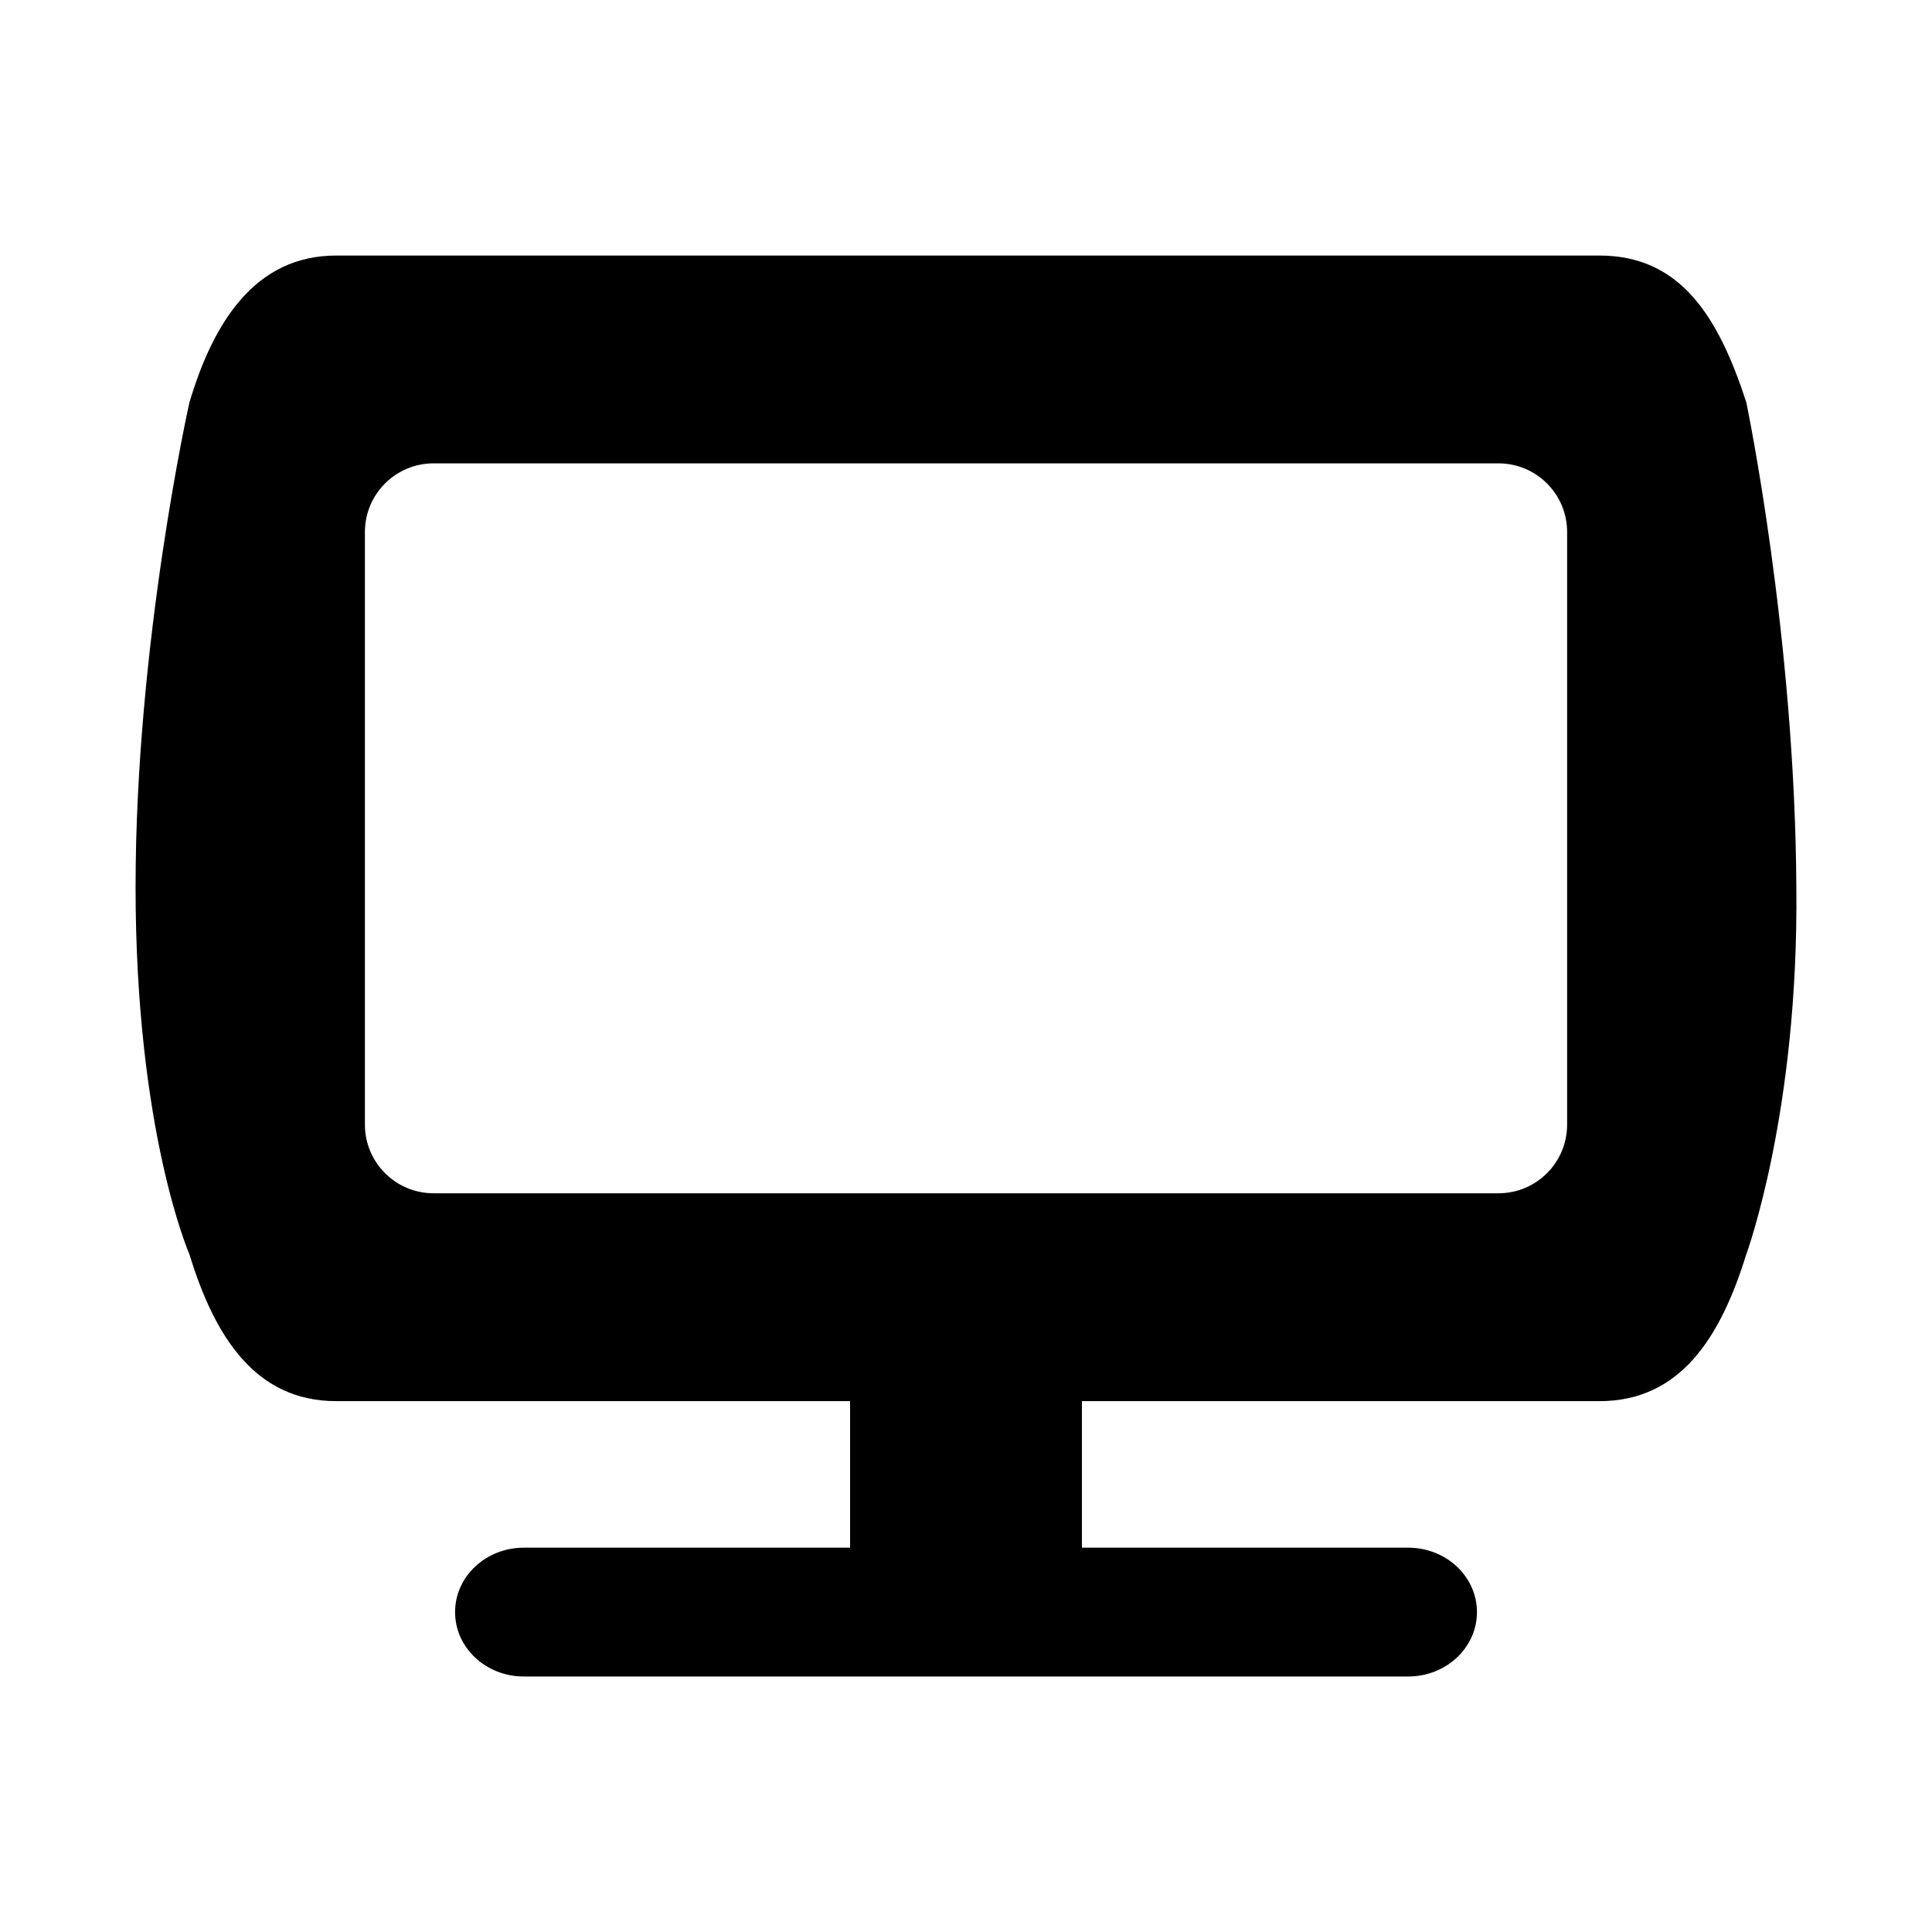 <?xml version="1.0" encoding="utf-8"?>
<!-- Generator: Adobe Illustrator 17.0.0, SVG Export Plug-In . SVG Version: 6.00 Build 0)  -->
<!DOCTYPE svg PUBLIC "-//W3C//DTD SVG 1.1//EN" "http://www.w3.org/Graphics/SVG/1.1/DTD/svg11.dtd">
<svg version="1.1" id="Capa_1" xmlns="http://www.w3.org/2000/svg" xmlns:xlink="http://www.w3.org/1999/xlink" x="0px" y="0px"
	 width="64px" height="64px" viewBox="0 0 64 64" enable-background="new 0 0 64 64" xml:space="preserve">
<path d="M57.849,13.33c-0.92-2.838-2.179-4.865-4.866-4.865H11.14c-2.687,0-4.069,2.201-4.865,4.865c0,0-1.784,7.947-1.784,16.056
	c0,8.109,1.784,12.164,1.784,12.164c0.831,2.72,2.178,4.865,4.865,4.865h17.02v4.854H17.351c-1.257,0-2.276,0.955-2.276,2.134
	c0,1.178,1.019,2.133,2.276,2.133H46.65c1.258,0,2.276-0.955,2.276-2.133c0-1.179-1.018-2.134-2.276-2.134H35.84v-4.854h17.142
	c2.687,0,4.015-2.117,4.866-4.865c0,0,1.74-4.704,1.658-12.164C59.462,21.034,57.849,13.33,57.849,13.33z M51.913,37.254
	c0,1.257-1.018,2.275-2.276,2.275H14.364c-1.257,0-2.276-1.019-2.276-2.275V17.625c0-1.257,1.019-2.276,2.276-2.276h35.273
	c1.258,0,2.276,1.019,2.276,2.276V37.254z"/>
<g id="Favoritos_-_Gris">
</g>
<g id="Juegos_-_Naranja">
</g>
<g id="Comprobar_-_Naranja">
</g>
<g id="Música-_Gris">
</g>
<g id="Herramientas_-_Gris">
</g>
<g id="Carro_de_la_compra_-_Naranja">
</g>
<g id="Calendario_-_Gris">
</g>
<g id="Música-_Gris_1_">
</g>
<g id="Inicio_-_Gris">
</g>
<g id="Flecha_5">
</g>
<g id="RSS">
</g>
<g id="Instalaciones_de_reciclado">
</g>
<g id="Aeropuerto">
</g>
</svg>
